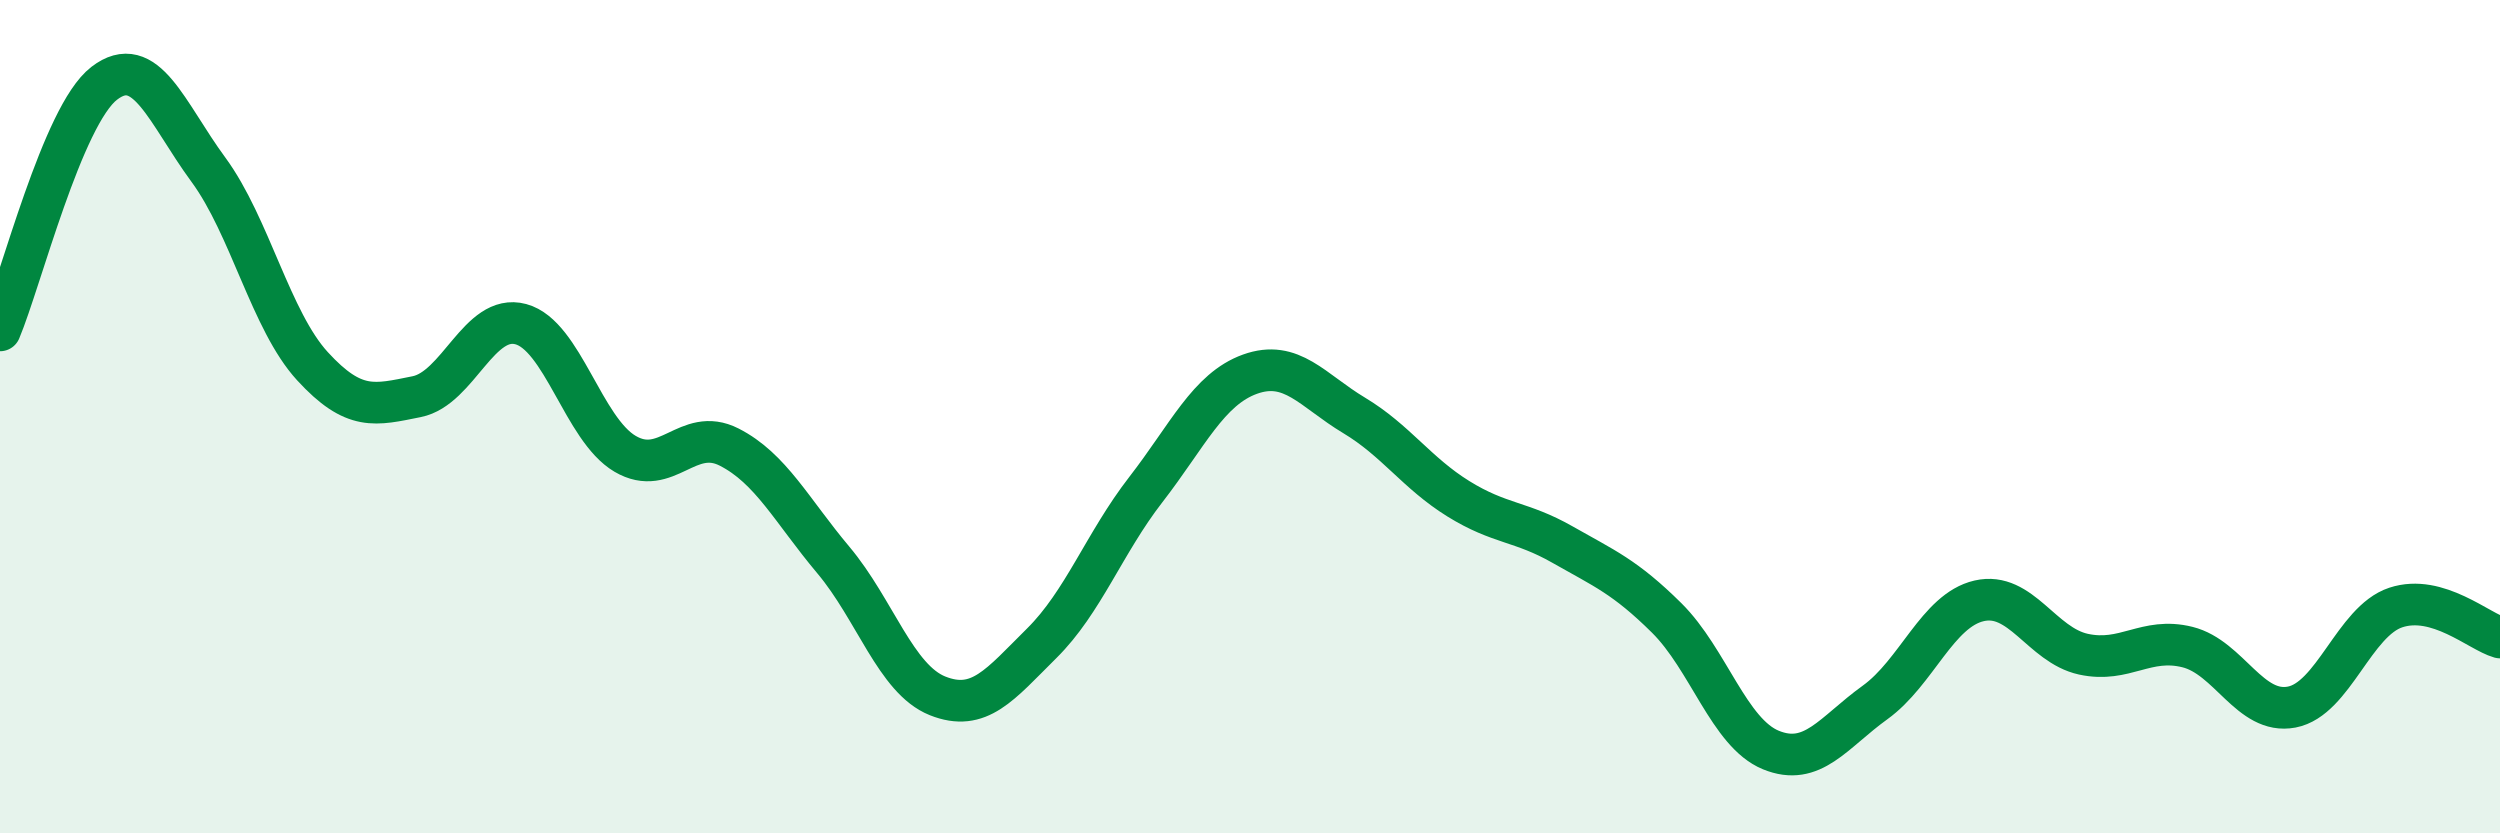 
    <svg width="60" height="20" viewBox="0 0 60 20" xmlns="http://www.w3.org/2000/svg">
      <path
        d="M 0,7.93 C 0.5,6.74 1.5,2.77 2.5,2 C 3.5,1.23 4,2.71 5,4.07 C 6,5.43 6.5,7.7 7.5,8.79 C 8.5,9.88 9,9.72 10,9.52 C 11,9.32 11.5,7.51 12.5,7.78 C 13.5,8.05 14,10.3 15,10.89 C 16,11.48 16.5,10.22 17.5,10.73 C 18.5,11.24 19,12.25 20,13.44 C 21,14.63 21.5,16.3 22.5,16.7 C 23.5,17.1 24,16.43 25,15.44 C 26,14.45 26.5,13.04 27.5,11.75 C 28.5,10.46 29,9.34 30,8.98 C 31,8.62 31.5,9.37 32.5,9.97 C 33.5,10.57 34,11.35 35,11.97 C 36,12.59 36.5,12.5 37.5,13.07 C 38.5,13.64 39,13.84 40,14.83 C 41,15.82 41.5,17.59 42.5,18 C 43.5,18.41 44,17.58 45,16.86 C 46,16.14 46.5,14.65 47.5,14.42 C 48.5,14.19 49,15.48 50,15.7 C 51,15.92 51.5,15.28 52.5,15.53 C 53.5,15.78 54,17.16 55,16.97 C 56,16.78 56.5,14.91 57.5,14.58 C 58.5,14.25 59.5,15.16 60,15.3L60 20L0 20Z"
        fill="#008740"
        opacity="0.1"
        stroke-linecap="round"
        stroke-linejoin="round"
      />
      <path
        d="M 0,7.93 C 0.5,6.74 1.5,2.77 2.5,2 C 3.5,1.23 4,2.71 5,4.07 C 6,5.43 6.5,7.7 7.5,8.79 C 8.5,9.88 9,9.72 10,9.52 C 11,9.32 11.5,7.51 12.5,7.78 C 13.5,8.05 14,10.3 15,10.89 C 16,11.48 16.5,10.22 17.5,10.73 C 18.5,11.24 19,12.25 20,13.44 C 21,14.63 21.5,16.3 22.5,16.7 C 23.5,17.1 24,16.43 25,15.44 C 26,14.45 26.5,13.04 27.5,11.75 C 28.5,10.46 29,9.34 30,8.98 C 31,8.62 31.5,9.37 32.5,9.97 C 33.5,10.57 34,11.35 35,11.97 C 36,12.59 36.5,12.5 37.5,13.07 C 38.5,13.64 39,13.84 40,14.83 C 41,15.82 41.5,17.59 42.5,18 C 43.5,18.41 44,17.58 45,16.86 C 46,16.14 46.5,14.65 47.5,14.42 C 48.5,14.19 49,15.48 50,15.7 C 51,15.92 51.5,15.28 52.5,15.53 C 53.5,15.78 54,17.16 55,16.97 C 56,16.78 56.5,14.91 57.5,14.58 C 58.5,14.25 59.5,15.16 60,15.3"
        stroke="#008740"
        stroke-width="1"
        fill="none"
        stroke-linecap="round"
        stroke-linejoin="round"
      />
    </svg>
  